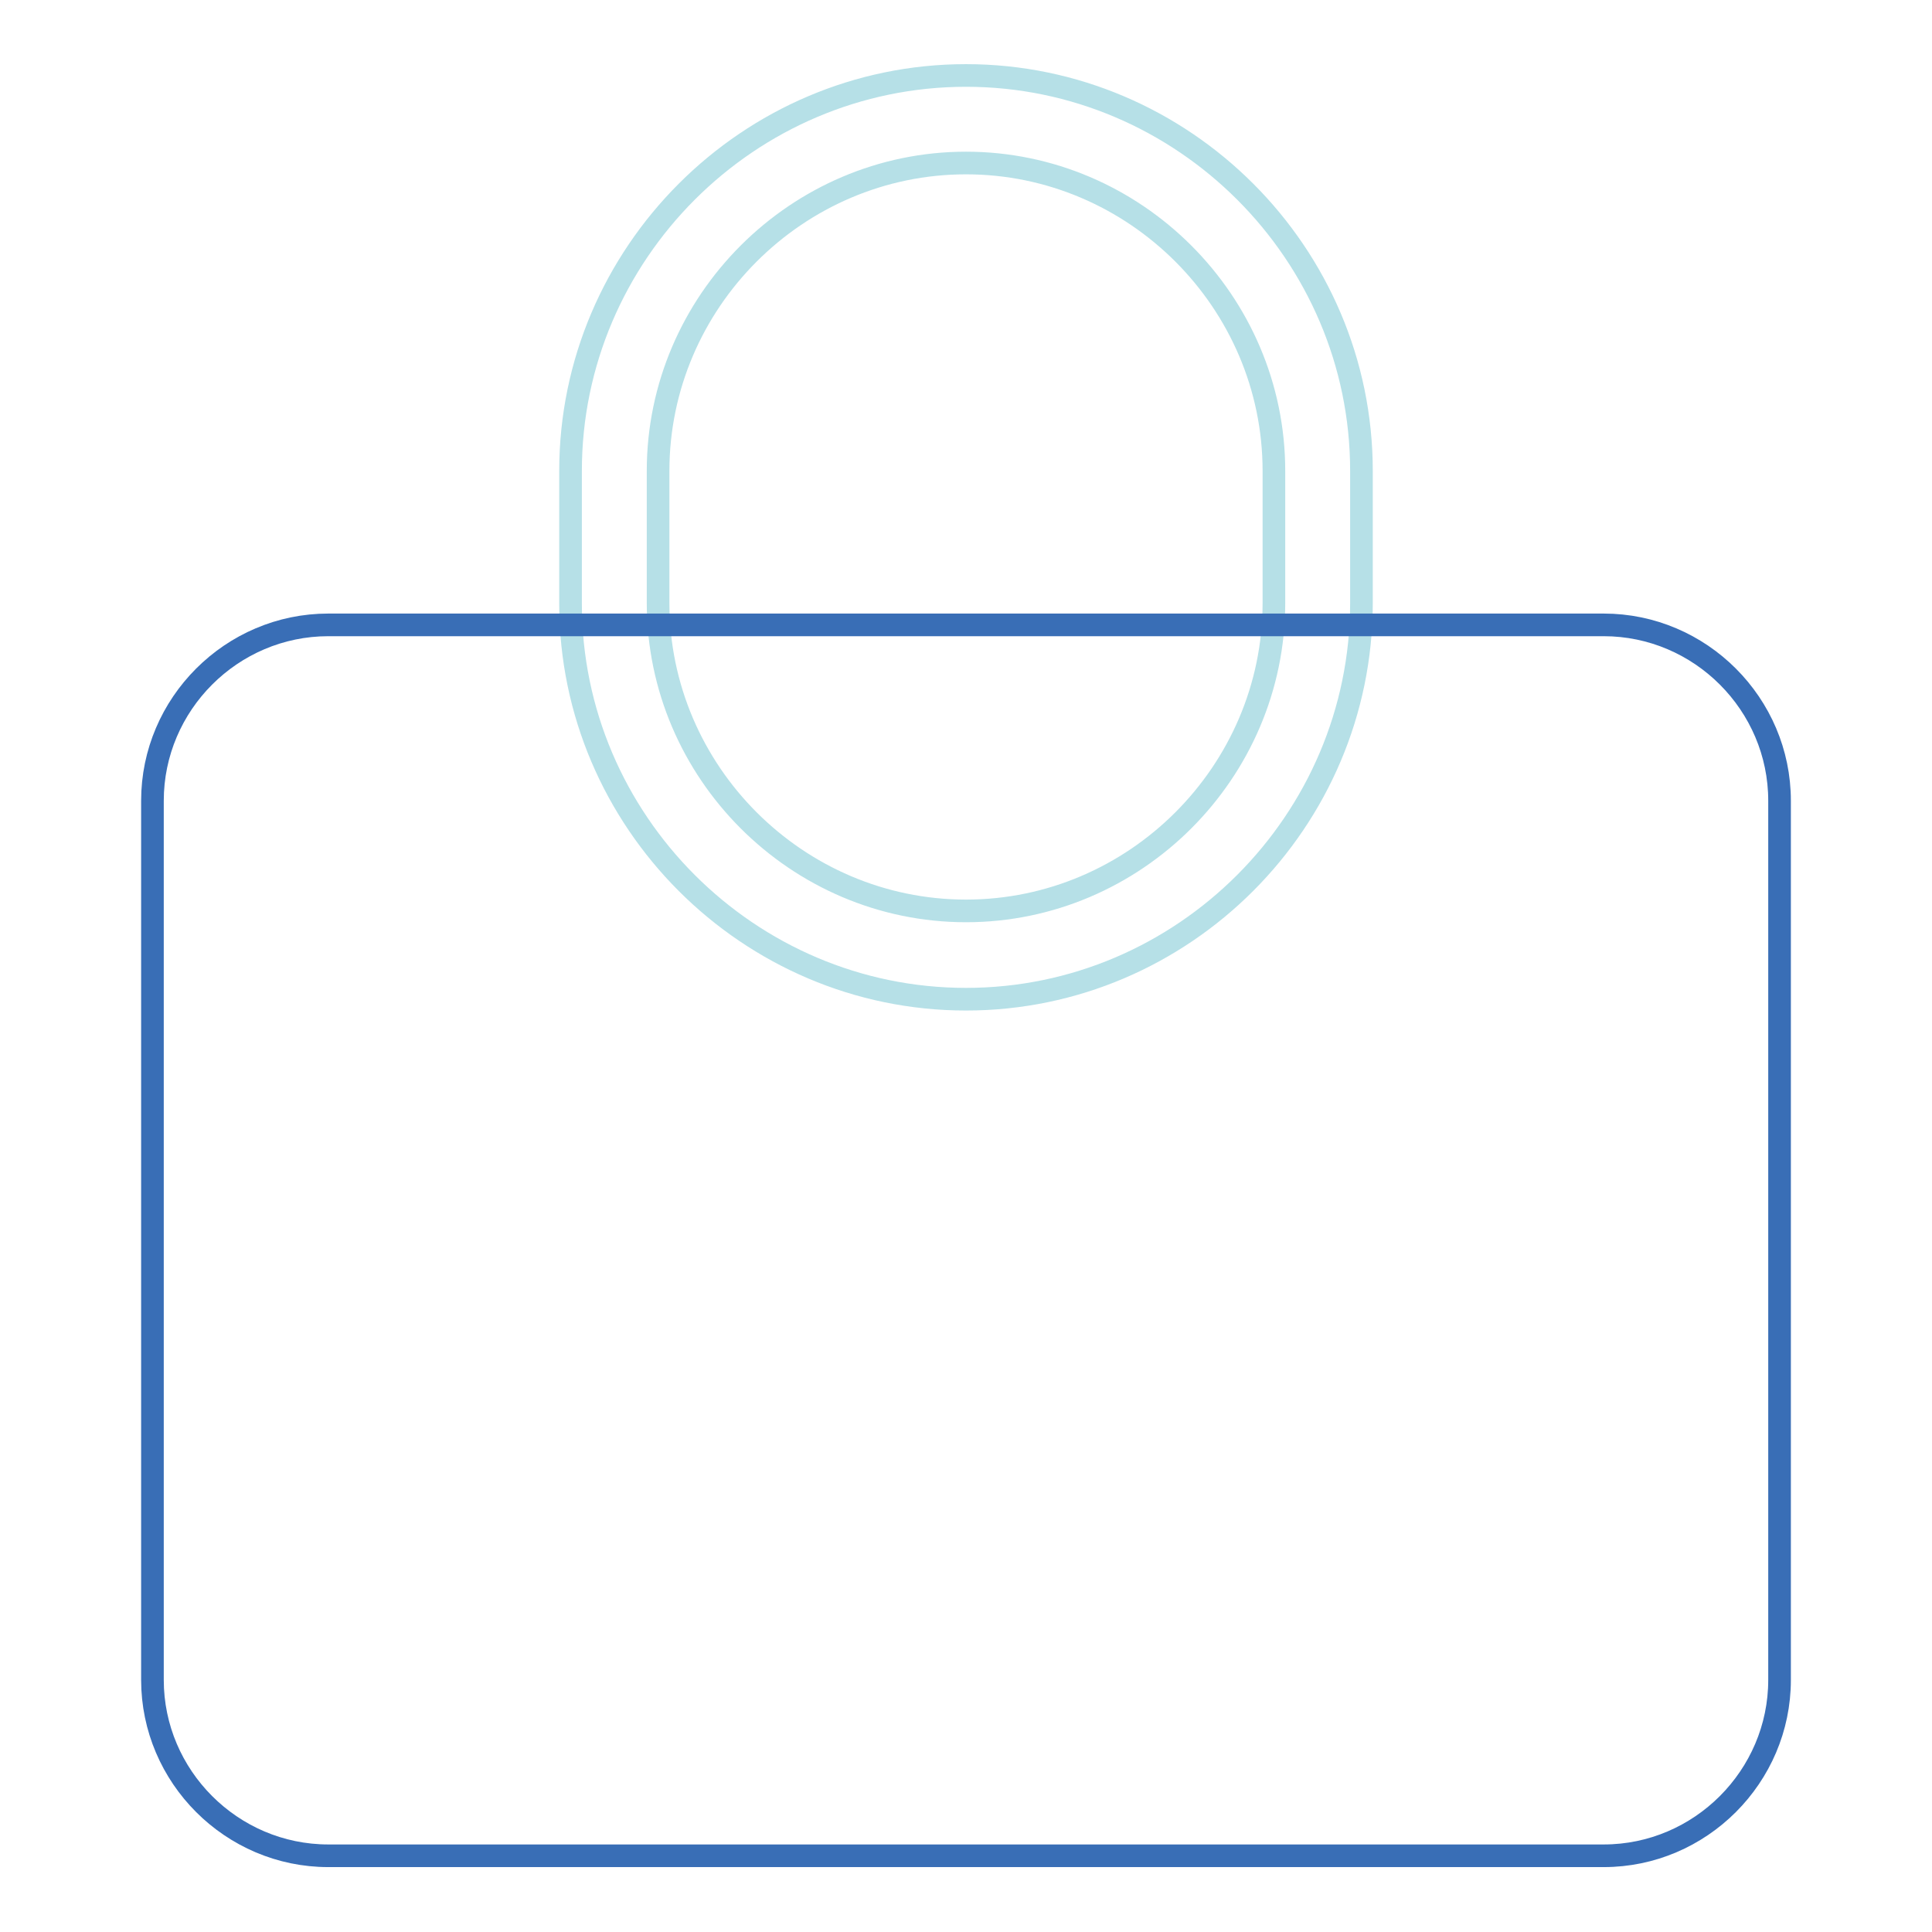 <?xml version="1.0" encoding="utf-8"?>
<!-- Svg Vector Icons : http://www.onlinewebfonts.com/icon -->
<!DOCTYPE svg PUBLIC "-//W3C//DTD SVG 1.1//EN" "http://www.w3.org/Graphics/SVG/1.1/DTD/svg11.dtd">
<svg version="1.1" xmlns="http://www.w3.org/2000/svg" xmlns:xlink="http://www.w3.org/1999/xlink" x="0px" y="0px" viewBox="0 0 256 256" enable-background="new 0 0 256 256" xml:space="preserve">
<g> <path stroke-width="3" fill-opacity="0" stroke="#b6e0e7"  d="M128,132.4c-28.8,0-52.4-23.6-52.4-52.4V62.4C75.6,33.6,99.2,10,128,10s52.4,23.6,52.4,52.4v17.5 C180.4,108.8,156.8,132.4,128,132.4z M168.8,62.4c0-22.4-18.4-40.8-40.8-40.8S87.2,40,87.2,62.4v17.5c0,22.4,18.4,40.8,40.8,40.8 s40.8-18.4,40.8-40.8V62.4z"/> <path stroke-width="3" fill-opacity="0" stroke="#396eb6"  d="M43.5,82.8h169c12.8,0,23.3,10.5,23.3,23.3v116.5c0,12.8-10.5,23.3-23.3,23.3h-169 c-12.8,0-23.3-10.5-23.3-23.3V106.1C20.2,93.3,30.7,82.8,43.5,82.8z"/></g>
</svg>